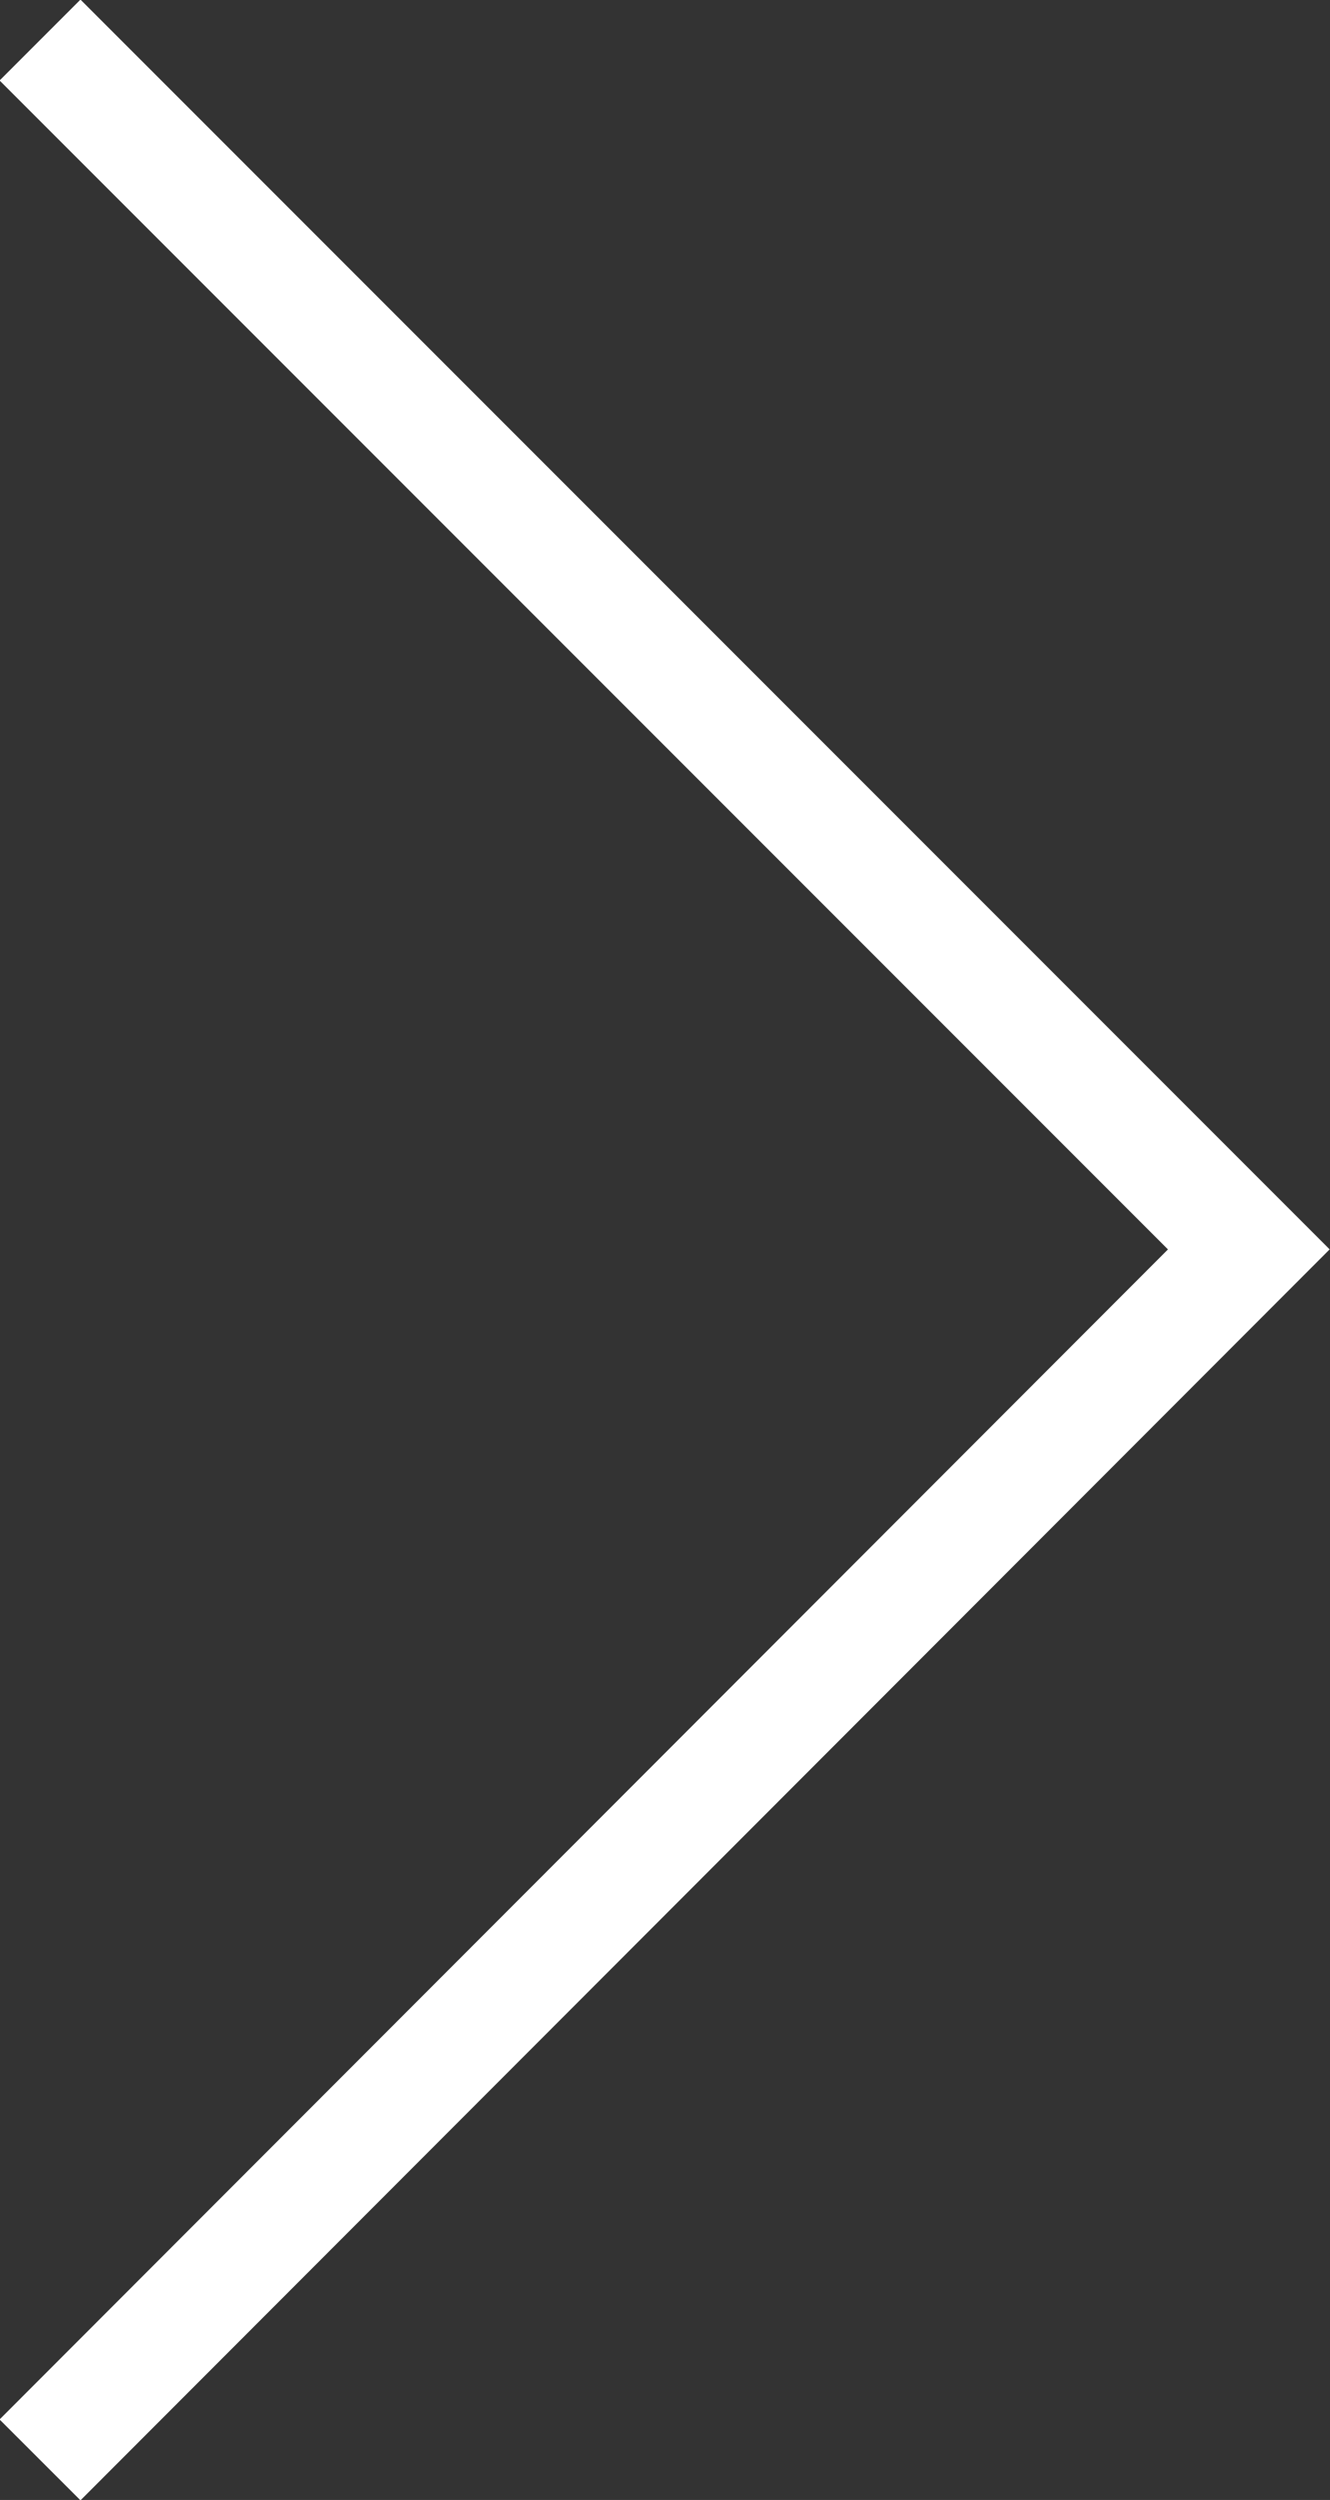 <?xml version="1.0" encoding="UTF-8"?>
<svg id="Layer_2" data-name="Layer 2" xmlns="http://www.w3.org/2000/svg" viewBox="0 0 11.63 21.85">
  <rect x="0" y="0" width="11.63" height="21.85" fill="#333333" stroke="none"/>
  <defs>
    <style>
      .cls-1 {
        fill: none;
        stroke: #fff;
        stroke-miterlimit: 10;
      }
    </style>
  </defs>
  <g id="_ボタン_OVER" data-name="ボタン_OVER">
    <polyline class="cls-1" points=".35 .35 10.92 10.92 .35 21.5"/>
  </g>
</svg>